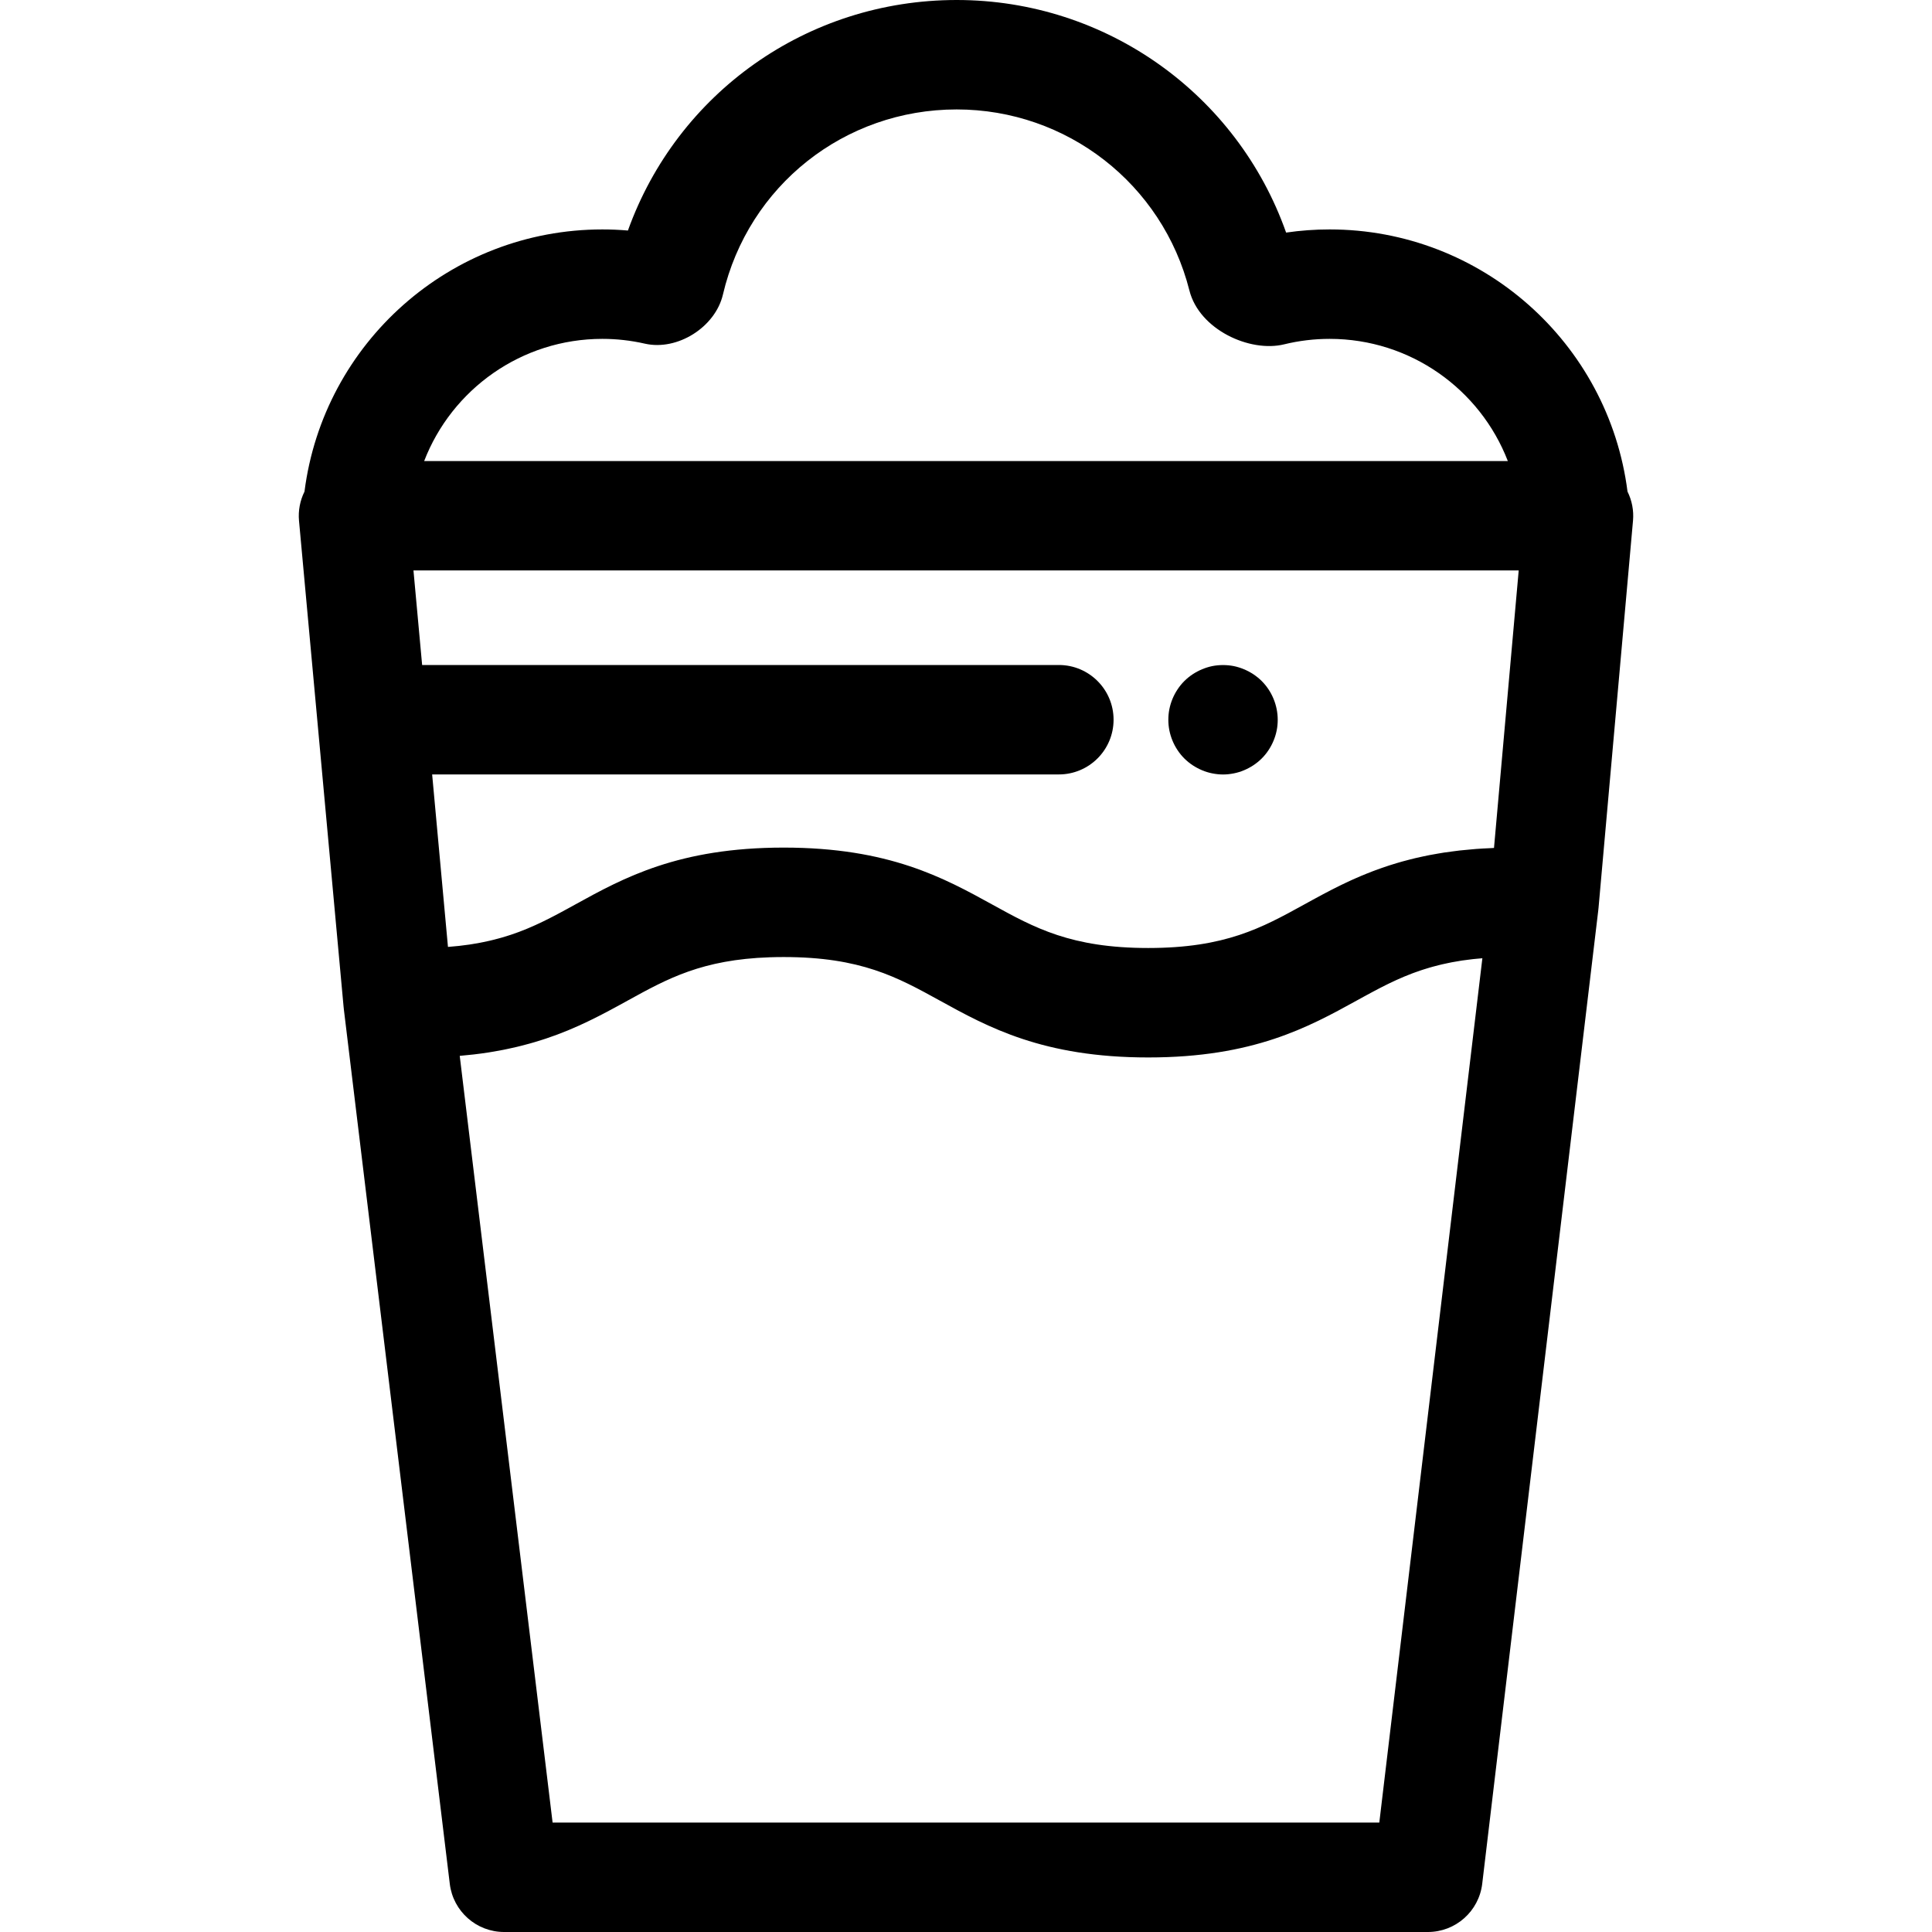 <?xml version="1.0" encoding="iso-8859-1"?>
<!-- Generator: Adobe Illustrator 19.0.0, SVG Export Plug-In . SVG Version: 6.00 Build 0)  -->
<svg version="1.1" id="Layer_1" xmlns="http://www.w3.org/2000/svg" xmlns:xlink="http://www.w3.org/1999/xlink" x="0px" y="0px"
	 viewBox="0 0 512 512" style="enable-background:new 0 0 512 512;" xml:space="preserve">
<g>
	<g>
		<path d="M431.306,130.263c-5.011-39.374-38.645-69.462-78.938-69.462c-3.866,0-7.723,0.28-11.535,0.835
			C327.861,24.947,293.104,0,253.531,0c-39.596,0-74.03,24.631-87.124,61.091c-2.253-0.194-4.514-0.29-6.773-0.29
			c-40.295,0-73.928,30.089-78.94,69.465c-1.175,2.377-1.701,5.048-1.454,7.739l11.824,128.916c0.007,0.077,0.023,0.149,0.03,0.225
			c0.007,0.065,0.004,0.129,0.013,0.194l28.091,231.902c0.882,7.281,7.062,12.758,14.396,12.758h244.81
			c7.343,0,13.529-5.491,14.399-12.784l30.769-258.084c0.009-0.068,0.007-0.138,0.015-0.207c0.007-0.075,0.025-0.148,0.03-0.223
			l9.147-102.736C433.002,135.286,432.476,132.628,431.306,130.263z M159.633,89.802c3.779,0,7.569,0.428,11.258,1.269
			c8.622,1.969,18.676-4.365,20.694-13.02c6.768-28.88,32.24-49.049,61.945-49.049c29.174,0,54.536,19.731,61.675,47.981
			c2.615,10.361,16.008,16.503,25.114,14.267c3.921-0.96,7.974-1.447,12.047-1.447c21.421,0,39.889,13.367,47.225,32.378H112.408
			C119.744,103.169,138.213,89.802,159.633,89.802z M365.53,482.998H146.445l-24.612-203.186c1.008-0.084,1.978-0.188,2.947-0.296
			c0.252-0.028,0.519-0.048,0.769-0.077c1.372-0.16,2.703-0.342,4.001-0.544c0.328-0.051,0.638-0.112,0.961-0.165
			c0.953-0.158,1.894-0.322,2.807-0.502c0.438-0.086,0.861-0.18,1.292-0.27c0.773-0.164,1.54-0.331,2.287-0.508
			c0.448-0.106,0.887-0.216,1.327-0.328c0.708-0.18,1.405-0.364,2.09-0.555c0.423-0.117,0.845-0.236,1.26-0.358
			c0.692-0.204,1.367-0.415,2.036-0.629c0.371-0.12,0.748-0.236,1.114-0.36c0.75-0.251,1.479-0.512,2.203-0.776
			c0.258-0.094,0.525-0.184,0.78-0.28c0.97-0.364,1.92-0.738,2.846-1.121c0.167-0.07,0.328-0.142,0.493-0.212
			c0.755-0.318,1.502-0.638,2.232-0.966c0.31-0.139,0.612-0.281,0.918-0.422c0.576-0.265,1.147-0.531,1.708-0.8
			c0.328-0.158,0.651-0.316,0.976-0.476c0.529-0.26,1.053-0.519,1.57-0.783c0.32-0.162,0.641-0.326,0.957-0.489
			c0.518-0.268,1.03-0.537,1.539-0.805c0.294-0.155,0.589-0.31,0.88-0.467c0.551-0.296,1.096-0.59,1.639-0.885
			c0.236-0.129,0.476-0.258,0.711-0.386c0.747-0.409,1.488-0.816,2.222-1.221c10.506-5.787,19.666-10.835,37.594-11.443
			c1.195-0.041,2.429-0.061,3.705-0.061c20.417,0,30.094,5.332,41.299,11.505c12.849,7.079,27.415,15.104,55.295,15.104
			c27.881,0,42.446-8.025,55.296-15.104c0.641-0.352,1.275-0.702,1.908-1.048c0.193-0.106,0.384-0.209,0.577-0.313
			c0.458-0.249,0.915-0.497,1.372-0.742c0.241-0.129,0.481-0.257,0.722-0.384c0.407-0.216,0.816-0.432,1.225-0.644
			c0.26-0.135,0.522-0.27,0.783-0.403c0.4-0.204,0.802-0.405,1.204-0.605c0.261-0.129,0.521-0.258,0.783-0.386
			c0.431-0.209,0.864-0.412,1.301-0.613c0.235-0.109,0.468-0.22,0.705-0.328c0.605-0.273,1.217-0.541,1.836-0.8
			c0.071-0.03,0.139-0.061,0.21-0.091c0.683-0.284,1.38-0.56,2.087-0.827c0.232-0.087,0.47-0.17,0.705-0.255
			c0.487-0.177,0.977-0.352,1.478-0.521c0.287-0.096,0.58-0.188,0.872-0.281c0.465-0.149,0.937-0.294,1.415-0.435
			c0.315-0.091,0.632-0.181,0.953-0.271c0.481-0.132,0.972-0.26,1.468-0.384c0.326-0.081,0.651-0.164,0.985-0.241
			c0.532-0.123,1.08-0.239,1.631-0.352c0.312-0.064,0.618-0.132,0.937-0.193c0.724-0.138,1.469-0.265,2.227-0.384
			c0.161-0.025,0.312-0.055,0.474-0.08c0.914-0.136,1.858-0.258,2.825-0.365c0.331-0.036,0.677-0.065,1.014-0.099
			c0.512-0.051,1.032-0.097,1.56-0.139L365.53,482.998z M395.925,224.713c-0.019,0-0.038,0.001-0.057,0.003
			c-0.358,0.017-0.692,0.045-1.046,0.061c-1.222,0.055-2.435,0.115-3.602,0.202c-0.55,0.041-1.07,0.099-1.61,0.146
			c-0.937,0.083-1.878,0.162-2.781,0.265c-0.574,0.064-1.124,0.145-1.685,0.216c-0.827,0.107-1.657,0.212-2.456,0.333
			c-0.568,0.087-1.115,0.186-1.671,0.281c-0.755,0.129-1.511,0.258-2.242,0.4c-0.548,0.107-1.079,0.223-1.614,0.336
			c-0.702,0.149-1.402,0.3-2.082,0.461c-0.525,0.125-1.037,0.255-1.549,0.387c-0.657,0.168-1.311,0.338-1.947,0.516
			c-0.499,0.139-0.989,0.283-1.476,0.429c-0.622,0.186-1.237,0.374-1.84,0.568c-0.473,0.152-0.938,0.307-1.401,0.464
			c-0.592,0.202-1.175,0.407-1.75,0.616c-0.445,0.162-0.887,0.326-1.323,0.492c-0.566,0.216-1.122,0.437-1.673,0.658
			c-0.422,0.17-0.842,0.339-1.254,0.513c-0.545,0.229-1.079,0.463-1.61,0.696c-0.394,0.174-0.79,0.348-1.179,0.525
			c-0.535,0.244-1.059,0.492-1.582,0.74c-0.364,0.174-0.732,0.345-1.09,0.521c-0.534,0.261-1.057,0.523-1.579,0.787
			c-0.331,0.167-0.666,0.332-0.992,0.5c-0.548,0.281-1.088,0.566-1.624,0.85c-0.287,0.151-0.579,0.302-0.863,0.454
			c-0.596,0.319-1.182,0.637-1.766,0.954c-0.218,0.117-0.438,0.236-0.654,0.354c-0.787,0.431-1.568,0.86-2.34,1.286
			c-11.206,6.173-20.883,11.505-41.301,11.505c-20.419,0-30.095-5.332-41.3-11.505c-12.849-7.079-27.414-15.104-55.293-15.104
			s-42.444,8.025-55.293,15.104c-0.644,0.355-1.282,0.706-1.918,1.054c-0.188,0.103-0.374,0.203-0.563,0.306
			c-0.468,0.255-0.935,0.509-1.402,0.758c-0.229,0.123-0.458,0.244-0.687,0.365c-0.423,0.225-0.848,0.448-1.273,0.669
			c-0.249,0.129-0.499,0.257-0.748,0.384c-0.412,0.21-0.827,0.418-1.243,0.624c-0.252,0.125-0.506,0.251-0.76,0.373
			c-0.432,0.21-0.869,0.413-1.307,0.616c-0.236,0.11-0.473,0.222-0.711,0.329c-0.526,0.238-1.06,0.47-1.598,0.698
			c-0.154,0.064-0.303,0.133-0.458,0.197c-0.697,0.29-1.405,0.571-2.127,0.843c-0.154,0.058-0.313,0.112-0.468,0.168
			c-0.567,0.209-1.14,0.412-1.724,0.608c-0.257,0.086-0.521,0.167-0.782,0.249c-0.499,0.159-1.001,0.316-1.514,0.465
			c-0.297,0.087-0.6,0.17-0.903,0.252c-0.499,0.138-1.005,0.27-1.52,0.397c-0.318,0.08-0.639,0.157-0.964,0.232
			c-0.529,0.122-1.072,0.238-1.618,0.349c-0.323,0.067-0.644,0.133-0.974,0.196c-0.608,0.116-1.234,0.219-1.865,0.322
			c-0.287,0.046-0.567,0.097-0.86,0.141c-1.792,0.267-3.689,0.474-5.694,0.626l-4.192-45.71h166.084
			c8.007,0,14.501-6.493,14.501-14.501s-6.494-14.501-14.501-14.501H111.87l-2.298-25.062h292.9L395.925,224.713z"/>
	</g>
</g>
<g>
	<g>
		<path d="M334.376,180.492c-0.666-0.666-1.421-1.275-2.203-1.798c-0.799-0.521-1.64-0.972-2.509-1.334s-1.784-0.653-2.712-0.841
			c-1.871-0.362-3.799-0.362-5.67,0c-0.928,0.189-1.842,0.479-2.712,0.841s-1.711,0.813-2.507,1.334
			c-0.783,0.522-1.539,1.131-2.206,1.798c-0.667,0.667-1.276,1.407-1.797,2.206c-0.522,0.783-0.972,1.623-1.334,2.507
			c-0.362,0.87-0.638,1.784-0.827,2.712s-0.276,1.885-0.276,2.828c0,0.941,0.088,1.9,0.276,2.828
			c0.189,0.928,0.464,1.842,0.827,2.71c0.363,0.885,0.812,1.726,1.334,2.509c0.521,0.798,1.13,1.537,1.797,2.204
			c0.667,0.667,1.421,1.278,2.206,1.798c0.798,0.522,1.639,0.972,2.507,1.334c0.872,0.363,1.784,0.653,2.712,0.827
			c0.93,0.188,1.885,0.29,2.842,0.29c0.943,0,1.887-0.102,2.828-0.29c0.928-0.174,1.843-0.464,2.712-0.827
			c0.869-0.362,1.711-0.812,2.509-1.334c0.782-0.521,1.537-1.131,2.204-1.798s1.276-1.407,1.798-2.204
			c0.521-0.783,0.971-1.624,1.334-2.509c0.363-0.87,0.637-1.782,0.827-2.71c0.189-0.93,0.274-1.887,0.274-2.828
			C338.61,186.931,337.073,183.19,334.376,180.492z"/>
	</g>
</g>
<g>
</g>
<g>
</g>
<g>
</g>
<g>
</g>
<g>
</g>
<g>
</g>
<g>
</g>
<g>
</g>
<g>
</g>
<g>
</g>
<g>
</g>
<g>
</g>
<g>
</g>
<g>
</g>
<g>
</g>
</svg>
